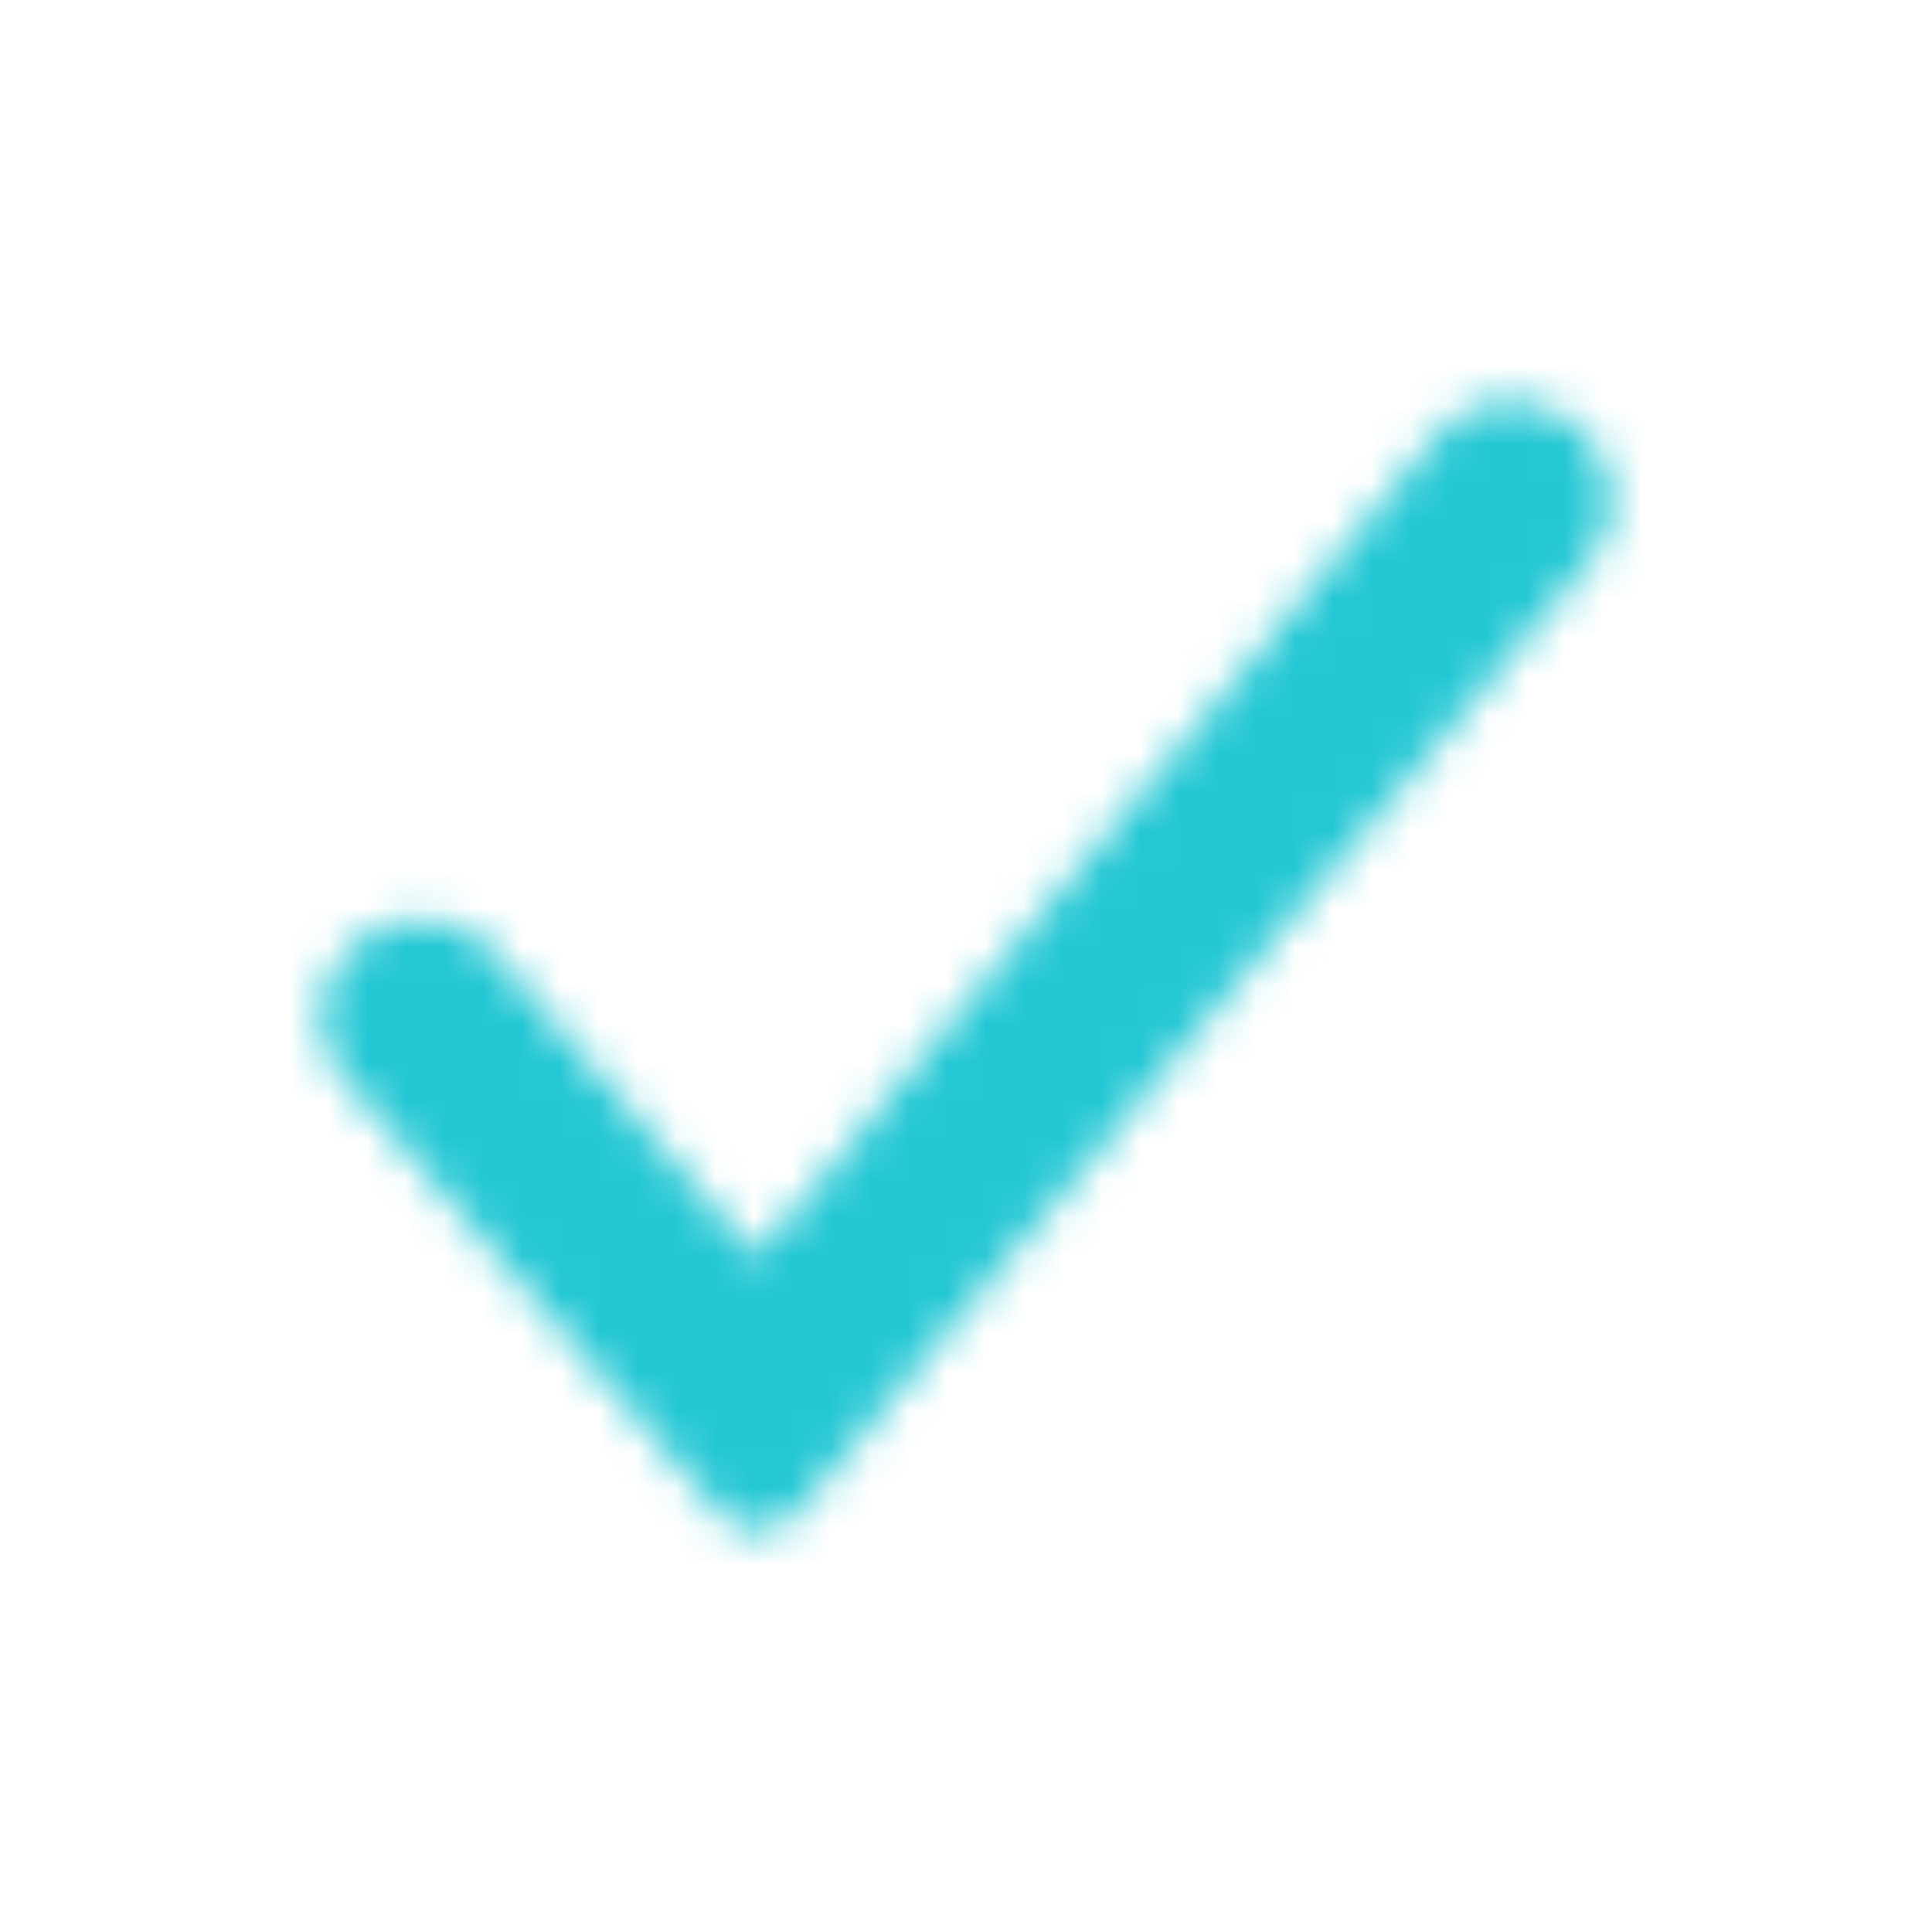 <svg width="50" height="50" viewBox="0 0 50 50" xmlns="http://www.w3.org/2000/svg" xmlns:xlink="http://www.w3.org/1999/xlink">
    <defs>
        <path d="M40.73 10.98a2.73 2.73 0 0 0-1.876-.563c-.667.072-1.28.4-1.708.916L19.562 32.542l-6.729-7.834a2.5 2.5 0 0 0-1.729-.875h-.229a2.5 2.5 0 0 0-1.646.605 2.438 2.438 0 0 0-.896 1.687c-.047.667.17 1.325.604 1.833l9.667 11.188c.26.29.631.457 1.021.458.386-.01.75-.184 1-.479l20.458-24.542a2.375 2.375 0 0 0 .584-1.916 2.458 2.458 0 0 0-.938-1.688z" id="qsemmht0la"/>
    </defs>
    <g fill="none" fill-rule="evenodd">
        <path d="M0 0h50v50H0z"/>
        <mask id="0rclhaw9sb" fill="#fff">
            <use xlink:href="#qsemmht0la"/>
        </mask>
        <path fill="#23C7D4" mask="url(#0rclhaw9sb)" d="M0 0h50v50H0z"/>
    </g>
</svg>
